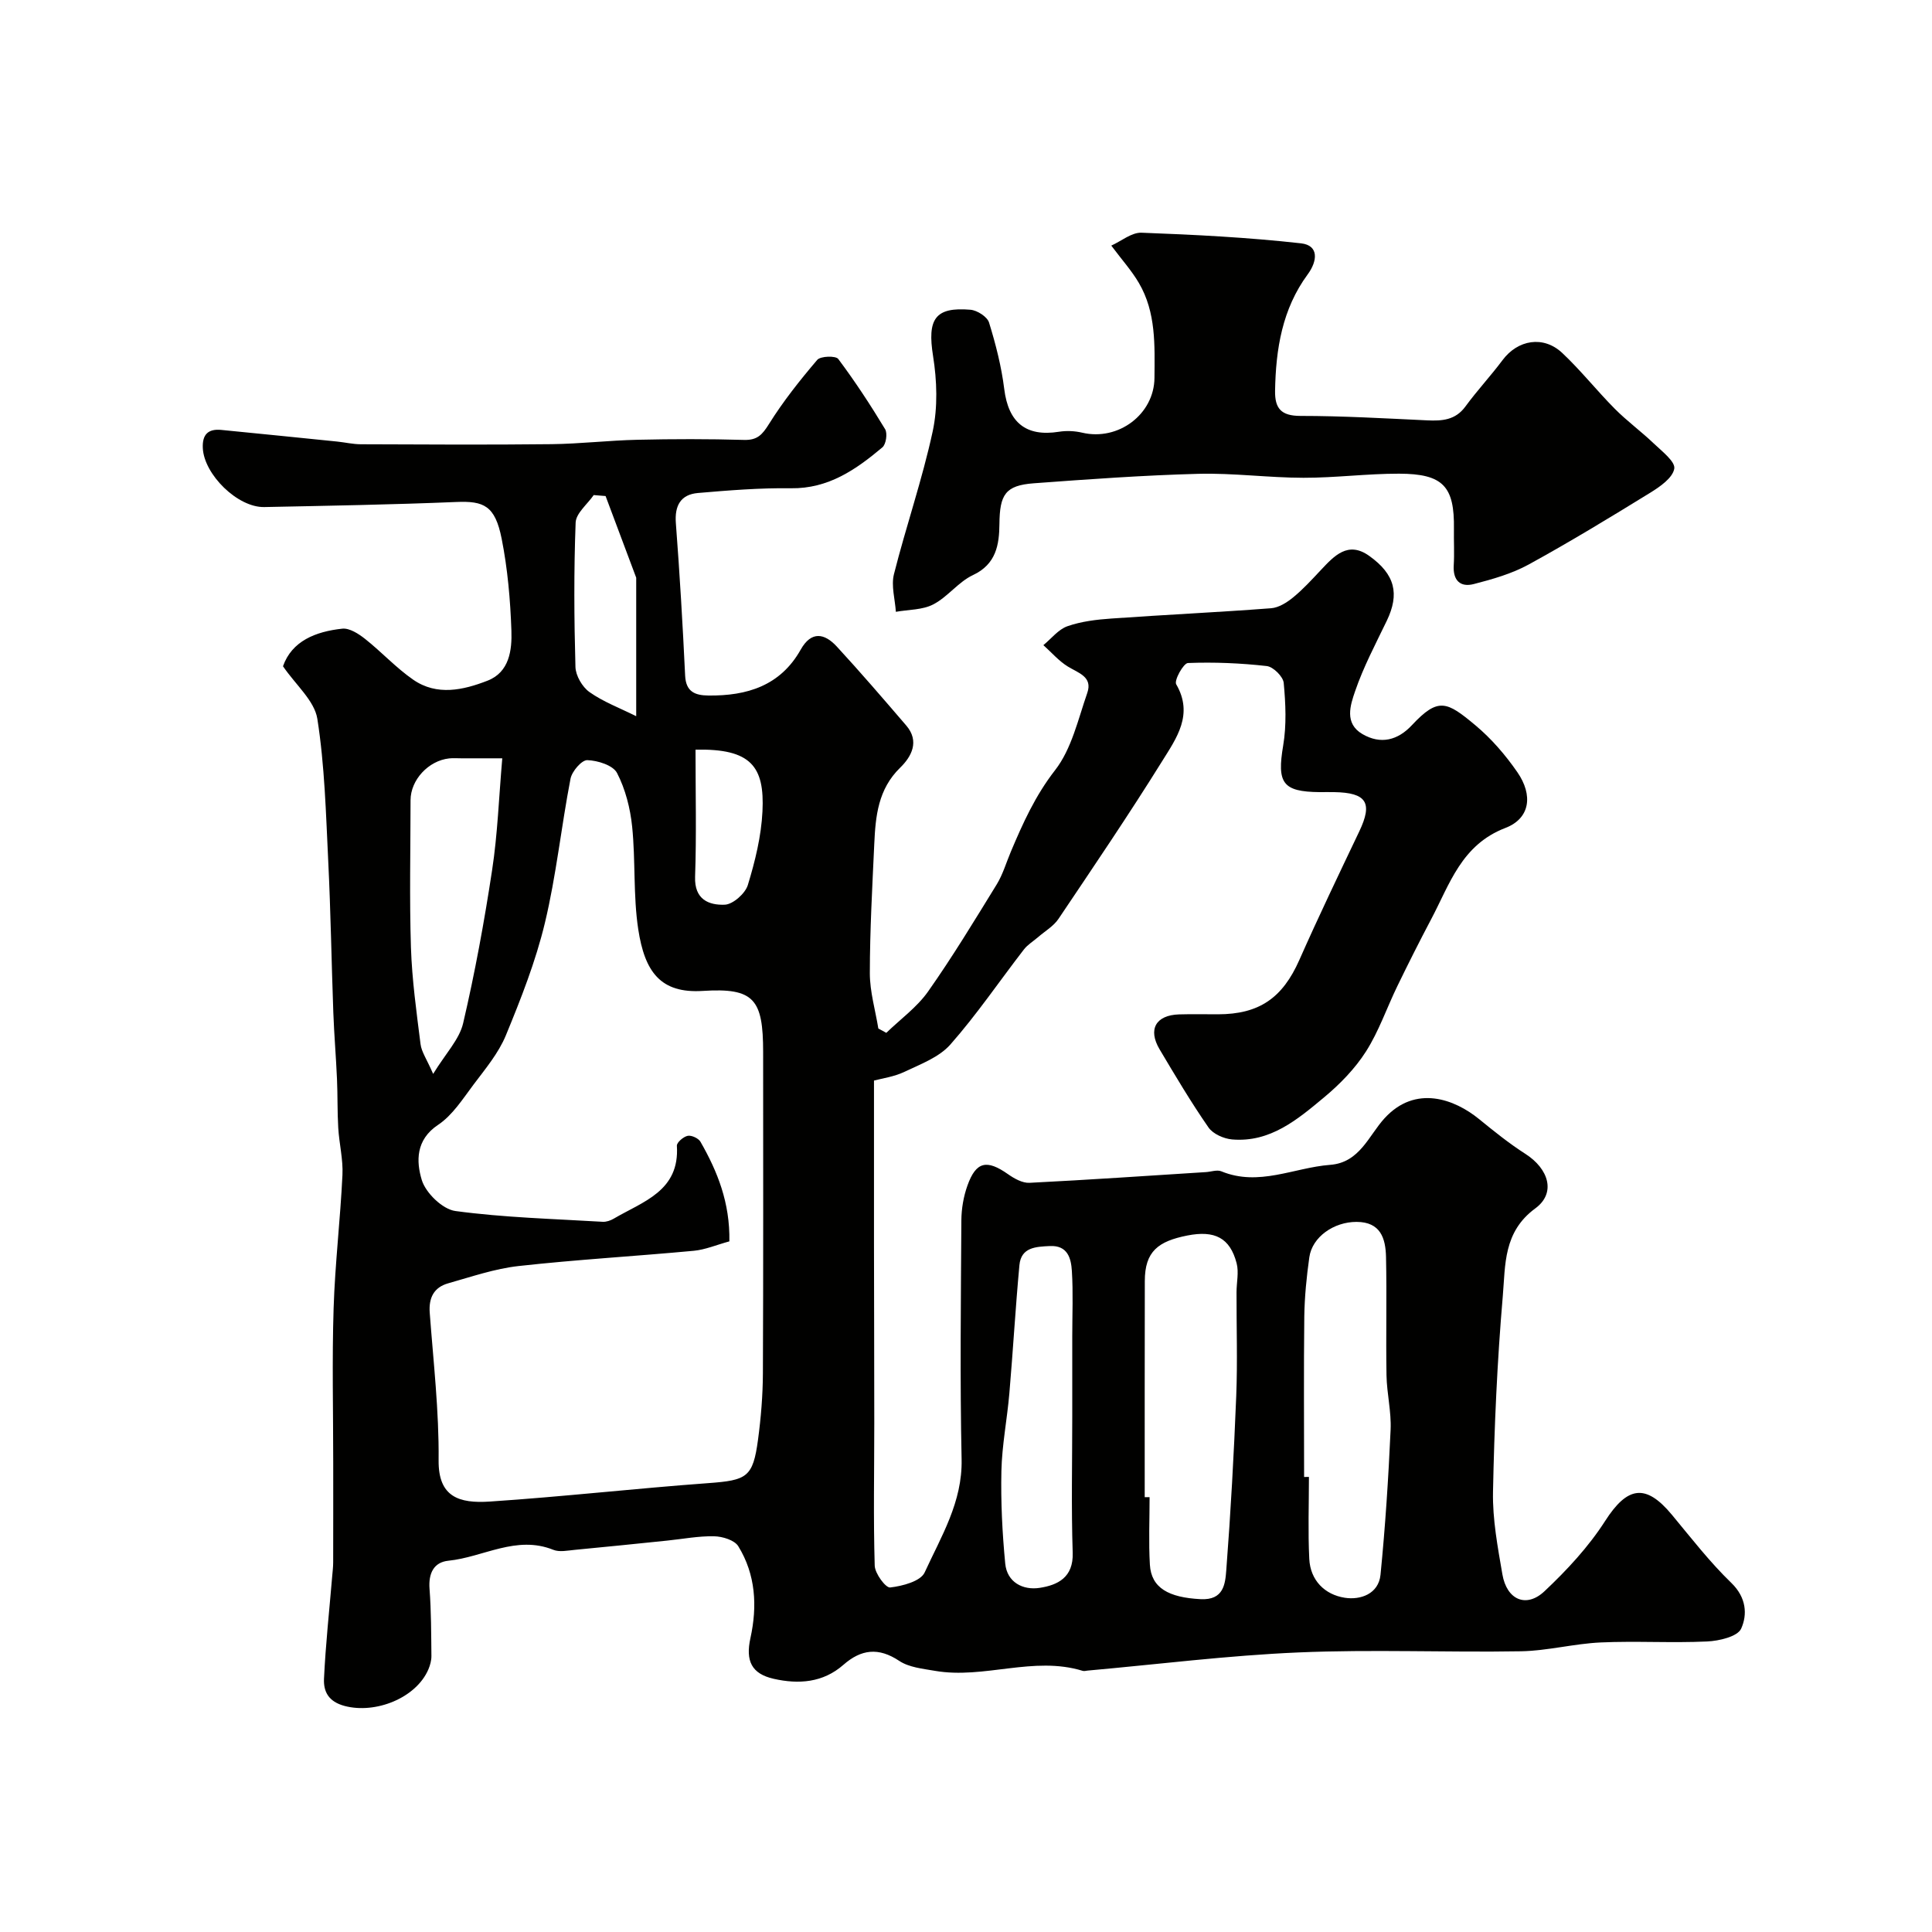 <svg enable-background="new 0 0 400 400" viewBox="0 0 400 400" xmlns="http://www.w3.org/2000/svg"><g fill="#010100"><path d="m58.59 137.94c1.83-5.21 6.74-7.19 12.28-7.78 1.5-.16 3.39 1.07 4.73 2.13 3.41 2.7 6.4 5.98 9.96 8.44 4.9 3.39 10.35 2.15 15.37.2 4.54-1.76 5.09-6.34 4.95-10.37-.22-6.37-.78-12.8-2.02-19.04-1.36-6.86-3.71-7.82-9.36-7.59-13.26.55-26.53.78-39.79 1.05-5.51.11-12.45-6.73-12.72-12.19-.14-2.81 1.08-4.05 3.83-3.78 8 .79 15.99 1.59 23.99 2.41 1.63.17 3.25.55 4.88.56 13.16.05 26.33.13 39.49-.02 5.94-.07 11.86-.78 17.8-.91 7.35-.17 14.71-.18 22.06.03 2.76.08 3.78-1.08 5.16-3.28 2.93-4.69 6.41-9.08 10-13.29.68-.8 3.83-.89 4.35-.19 3.49 4.66 6.69 9.55 9.7 14.53.53.87.2 3.13-.56 3.77-5.47 4.6-11.18 8.58-18.94 8.47-6.41-.09-12.85.43-19.25.98-3.55.31-4.85 2.58-4.57 6.24.8 10.51 1.42 21.04 1.92 31.57.16 3.39 2.1 4.09 4.82 4.12 7.98.09 14.89-2.01 19.1-9.49 2.21-3.94 4.95-3.4 7.49-.64 4.91 5.33 9.64 10.83 14.36 16.33 2.83 3.29 1.08 6.47-1.25 8.74-4.57 4.45-5.1 10.02-5.36 15.75-.41 8.93-.91 17.86-.92 26.8 0 3.82 1.14 7.64 1.76 11.45.55.3 1.1.6 1.65.9 2.91-2.82 6.33-5.28 8.63-8.53 5.06-7.18 9.63-14.73 14.24-22.22 1.26-2.06 1.95-4.47 2.9-6.72 2.5-5.93 5.07-11.64 9.17-16.91 3.43-4.4 4.76-10.52 6.67-16 1.16-3.35-1.85-4.12-4.04-5.47-1.88-1.16-3.38-2.93-5.05-4.42 1.65-1.35 3.1-3.26 4.99-3.92 2.87-1 6.03-1.38 9.1-1.59 11.01-.78 22.04-1.29 33.05-2.13 1.6-.12 3.3-1.2 4.6-2.27 2.05-1.68 3.86-3.67 5.68-5.61 2.79-2.96 5.63-6.11 10.04-2.96 5.39 3.84 6.3 7.89 3.64 13.43-2.32 4.82-4.85 9.58-6.57 14.62-.97 2.83-2.27 6.63 1.52 8.84 3.8 2.21 7.33 1.29 10.25-1.84 5.45-5.83 7.21-4.94 13.13.01 3.31 2.76 6.24 6.16 8.7 9.72 3.29 4.76 2.66 9.58-2.48 11.55-9.09 3.49-11.5 11.59-15.35 18.87-2.43 4.6-4.77 9.25-7.04 13.93-2.18 4.49-3.81 9.31-6.47 13.48-2.27 3.56-5.38 6.75-8.64 9.47-5.51 4.59-11.17 9.41-19.07 8.74-1.73-.15-3.97-1.14-4.9-2.49-3.62-5.22-6.87-10.7-10.12-16.17-2.46-4.14-.78-7.08 4.04-7.23 2.66-.08 5.33-.02 8-.02 8.61 0 13.42-3.4 16.89-11.24 3.96-8.95 8.2-17.78 12.41-26.62 2.83-5.93 1.54-8.03-5.2-8.14-1-.02-2 0-3 0-7.71-.07-8.86-1.89-7.55-9.66.71-4.21.51-8.65.11-12.94-.12-1.32-2.17-3.35-3.51-3.5-5.4-.61-10.89-.84-16.32-.63-.93.04-2.9 3.6-2.43 4.4 3.64 6.26.04 11.18-2.87 15.86-6.89 11.07-14.22 21.88-21.5 32.71-1.02 1.52-2.78 2.53-4.21 3.77-.99.86-2.19 1.57-2.97 2.59-5.07 6.56-9.74 13.46-15.21 19.66-2.33 2.64-6.16 4.06-9.5 5.65-2.16 1.03-4.65 1.36-6.31 1.81 0 11.64-.01 22.71 0 33.78.01 12.37.06 24.73.06 37.1 0 9.85-.2 19.71.09 29.55.05 1.63 2.27 4.63 3.2 4.52 2.54-.29 6.3-1.28 7.14-3.11 3.42-7.46 7.84-14.58 7.65-23.43-.35-16.49-.15-32.99-.05-49.49.02-2.41.45-4.93 1.26-7.19 1.78-4.99 4.01-5.44 8.41-2.34 1.28.9 2.97 1.85 4.43 1.78 12.19-.61 24.36-1.45 36.54-2.22 1.07-.07 2.3-.53 3.19-.16 7.76 3.2 15.03-.77 22.52-1.34 6.13-.46 7.99-6.08 11.26-9.64 6.44-7.04 14.54-3.94 19.57.16 3.1 2.53 6.24 5.06 9.6 7.21 4.8 3.07 6.41 8.09 2.04 11.29-6.64 4.87-6.17 11.71-6.72 18.11-1.16 13.49-1.76 27.04-2.03 40.58-.11 5.67.97 11.41 1.94 17.05.9 5.3 4.94 7.08 8.73 3.51 4.64-4.37 9.11-9.18 12.54-14.53 4.6-7.17 8.39-7.85 13.84-1.28 3.99 4.81 7.84 9.79 12.32 14.12 3.08 2.99 3.33 6.52 2.01 9.44-.74 1.65-4.57 2.55-7.07 2.66-7.32.34-14.67-.13-21.99.2-5.53.25-11.03 1.73-16.55 1.83-15.35.26-30.72-.42-46.05.24-14.59.62-29.12 2.46-43.68 3.76-.33.03-.69.15-.99.05-10.2-3.14-20.4 1.76-30.58 0-2.53-.44-5.37-.71-7.4-2.06-4.3-2.86-7.89-2.41-11.57.82-4.23 3.71-9.27 4.05-14.42 2.89-4.6-1.04-5.86-3.72-4.82-8.44 1.45-6.61 1.09-13.14-2.51-19-.78-1.28-3.29-2.04-5.02-2.07-3.24-.07-6.5.57-9.75.9-6.36.65-12.71 1.31-19.08 1.91-1.49.14-3.18.51-4.46-.01-7.67-3.08-14.48 1.53-21.71 2.26-3.05.31-4.15 2.63-3.91 5.81.35 4.62.34 9.27.39 13.91.01.92-.26 1.9-.62 2.76-2.55 5.97-10.97 9.28-17.35 7.59-3.38-.9-4.39-3.01-4.27-5.64.33-7.06 1.1-14.09 1.69-21.13.08-.99.21-1.98.21-2.96.02-6.87.01-13.73.01-20.6 0-10.66-.26-21.34.08-31.99.29-9.21 1.39-18.4 1.83-27.61.16-3.23-.68-6.5-.87-9.77-.2-3.36-.11-6.74-.26-10.1-.2-4.59-.59-9.17-.76-13.76-.38-10.43-.54-20.87-1.05-31.29-.48-9.87-.73-19.81-2.26-29.54-.6-3.74-4.46-6.99-7.11-10.87zm92.42 119.07c-2.67.73-4.97 1.72-7.35 1.95-12.1 1.13-24.23 1.82-36.3 3.16-4.94.55-9.76 2.22-14.58 3.58-2.93.83-4.04 2.97-3.81 6.08.76 10.19 1.94 20.39 1.84 30.58-.07 7.56 4.2 8.95 10.62 8.52 15.07-1 30.1-2.71 45.16-3.81 8.07-.59 9.3-1.2 10.35-9 .61-4.55.99-9.17 1.01-13.77.1-22.15.05-44.3.05-66.46 0-10.97-1.86-13.36-12.5-12.68-8.73.55-12.01-3.92-13.36-12.77-1.06-6.98-.54-14.19-1.26-21.24-.39-3.8-1.39-7.75-3.13-11.11-.83-1.6-4-2.59-6.15-2.66-1.16-.04-3.18 2.31-3.48 3.84-1.92 9.92-2.95 20.03-5.3 29.84-1.91 7.97-4.96 15.71-8.09 23.31-1.53 3.7-4.26 6.95-6.71 10.21-2.22 2.96-4.35 6.33-7.32 8.31-4.66 3.1-4.53 7.59-3.38 11.4.81 2.69 4.31 6.09 6.98 6.44 10.08 1.36 20.31 1.62 30.49 2.23.75.04 1.62-.26 2.28-.65 6.03-3.55 13.68-5.69 13.07-15.09-.04-.68 1.35-1.88 2.24-2.06.79-.16 2.24.51 2.65 1.24 3.52 6.15 6.12 12.61 5.98 20.61zm85.99 52.96h1.01c0 4.66-.21 9.33.06 13.97.28 4.84 3.9 6.81 10.51 7.15 4.81.25 5.09-3.2 5.31-6.04.92-12 1.58-24.02 2.06-36.04.28-7.14.04-14.31.06-21.46 0-2.01.51-4.14.02-6.01-1.37-5.26-4.53-6.86-10.21-5.74-6 1.19-8.8 3.26-8.8 9.44-.03 14.91-.02 29.82-.02 44.73zm33-4.18c.33 0 .67 0 1-.01 0 5.65-.21 11.32.07 16.96.22 4.47 3.22 7.42 7.36 8.06 3.23.5 6.99-.78 7.39-4.77.99-9.98 1.64-20 2.09-30.01.17-3.74-.78-7.51-.85-11.27-.14-8.17.08-16.35-.1-24.52-.09-3.81-1.1-7.24-6.1-7.25-4.68-.01-9.18 3.09-9.78 7.33-.57 4.05-.98 8.16-1.04 12.25-.13 11.07-.04 22.15-.04 33.23zm-48-12.71c0-5.49 0-10.97 0-16.46 0-4.49.2-8.99-.08-13.46-.16-2.6-.84-5.36-4.56-5.18-2.87.14-5.95.23-6.3 3.95-.82 8.83-1.32 17.68-2.08 26.51-.46 5.38-1.53 10.73-1.65 16.1-.14 6.38.18 12.8.79 19.16.37 3.93 3.7 5.58 7.13 5.05 3.72-.57 7.01-2.14 6.84-7.26-.31-9.45-.09-18.93-.09-28.41zm-118.01-136.08c-3.22 0-5.86 0-8.5 0-.83 0-1.67-.07-2.5.02-4.3.47-7.99 4.47-7.99 8.66-.01 10.16-.24 20.32.08 30.47.22 6.69 1.15 13.37 1.99 20.03.2 1.61 1.29 3.12 2.61 6.16 2.6-4.25 5.43-7.14 6.21-10.5 2.44-10.45 4.38-21.04 5.99-31.66 1.14-7.43 1.4-14.98 2.11-23.18zm21.39-54.3c-.82-.07-1.64-.13-2.46-.2-1.3 1.89-3.66 3.75-3.74 5.69-.38 9.95-.32 19.93-.04 29.89.05 1.8 1.41 4.15 2.91 5.21 2.84 2.01 6.21 3.27 9.67 4.99 0-10.05 0-19.49 0-28.67-2.11-5.61-4.23-11.26-6.34-16.91zm18.62 52.51c0 9.04.21 17.69-.09 26.32-.16 4.71 2.84 5.9 6.14 5.78 1.7-.07 4.24-2.31 4.78-4.07 1.51-4.94 2.78-10.11 3.03-15.25.46-9.3-2.36-13.03-13.86-12.78z"/><path d="m230.08 50.85c2.09-.94 4.21-2.75 6.27-2.67 11.02.41 22.06.97 33.02 2.2 3.73.42 3.41 3.66 1.38 6.42-5.28 7.17-6.61 15.46-6.76 24.1-.06 3.64 1.23 5.2 5.22 5.21 8.76 0 17.52.51 26.27.92 3.09.14 5.84-.03 7.92-2.87 2.41-3.3 5.22-6.3 7.67-9.58 3.16-4.25 8.47-5.17 12.38-1.5 3.84 3.61 7.14 7.79 10.86 11.54 2.54 2.56 5.49 4.71 8.1 7.21 1.68 1.6 4.49 3.76 4.23 5.21-.34 1.92-2.97 3.74-5 4.99-8.3 5.11-16.63 10.18-25.17 14.86-3.48 1.9-7.45 3.03-11.33 4.03-2.81.73-4.35-.76-4.16-3.88.15-2.49 0-4.99.04-7.49.14-8.86-2.23-11.46-11.37-11.48-6.59-.01-13.18.86-19.78.85-7.26-.01-14.53-1.01-21.77-.82-11.37.3-22.72 1.12-34.07 1.96-5.92.44-7.05 2.36-7.11 8.45-.04 4.23-.66 8.3-5.47 10.55-3.02 1.41-5.23 4.52-8.22 6.07-2.24 1.17-5.14 1.07-7.75 1.54-.17-2.6-1-5.38-.4-7.78 2.5-9.9 5.87-19.6 8.02-29.56 1.08-5 .89-10.53.08-15.62-1.21-7.61.36-10.21 7.75-9.58 1.39.12 3.47 1.45 3.84 2.65 1.39 4.49 2.57 9.12 3.15 13.78.86 6.91 4.48 9.92 11.33 8.83 1.56-.25 3.27-.17 4.8.19 7.5 1.77 14.91-3.82 14.97-11.34.05-6.75.35-13.56-3.23-19.66-1.48-2.53-3.48-4.75-5.71-7.73z"/></g></svg>
